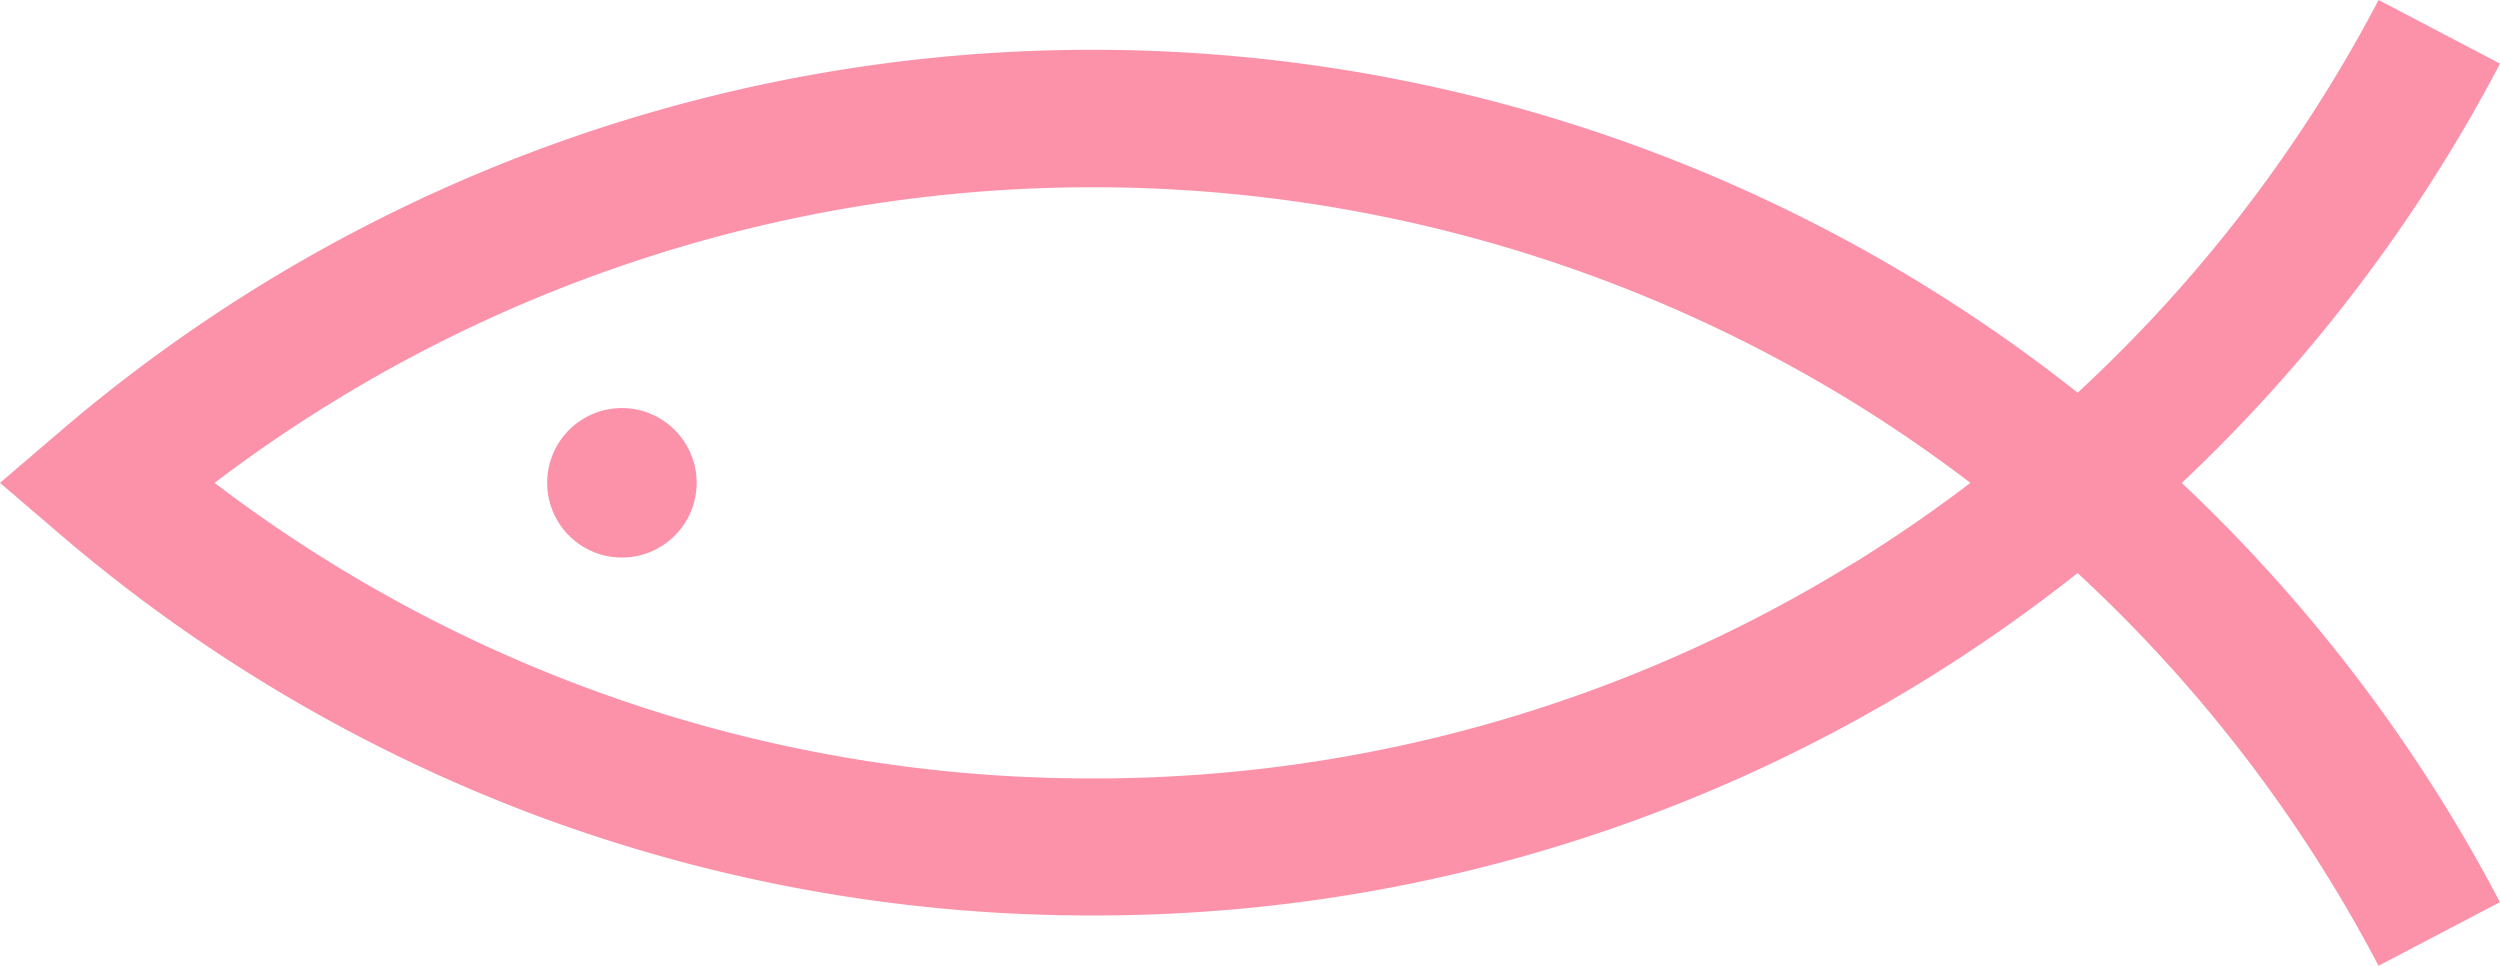 <svg xmlns="http://www.w3.org/2000/svg" xmlns:xlink="http://www.w3.org/1999/xlink" width="36.593" height="14.135" viewBox="0 0 36.593 14.135">
  <defs>
    <clipPath id="clip-path">
      <rect id="Rectangle_18087" data-name="Rectangle 18087" width="36.593" height="14.135" fill="#fc91aa"/>
    </clipPath>
  </defs>
  <g id="Group_51018" data-name="Group 51018" transform="translate(-655.191 -423.178)">
    <g id="Group_49171" data-name="Group 49171" transform="translate(655.191 423.178)">
      <g id="Group_42307" data-name="Group 42307" clip-path="url(#clip-path)">
        <path id="Path_115169" data-name="Path 115169" d="M31.936,7.068A23.312,23.312,0,0,0,36.593.931L34.816,0a21.3,21.3,0,0,1-4.405,5.748A23.228,23.228,0,0,0,.891,6.305L0,7.068l.891.763A23.272,23.272,0,0,0,7.8,11.918,23.207,23.207,0,0,0,15.99,13.4a23.141,23.141,0,0,0,12.2-3.455,23.4,23.4,0,0,0,2.22-1.557,21.287,21.287,0,0,1,4.405,5.748l1.777-.931a23.312,23.312,0,0,0-4.657-6.136m-4.8,1.17A21.137,21.137,0,0,1,15.99,11.394a21.186,21.186,0,0,1-7.481-1.355A21.161,21.161,0,0,1,3.141,7.068a21.254,21.254,0,0,1,24-1.17q.879.544,1.7,1.17-.821.625-1.7,1.17" fill="#fc91aa"/>
        <path id="Path_115170" data-name="Path 115170" d="M113.2,83.578a1.094,1.094,0,1,0,1.094,1.094,1.095,1.095,0,0,0-1.094-1.094" transform="translate(-104.097 -77.605)" fill="#fc91aa"/>
      </g>
    </g>
  </g>
</svg>
